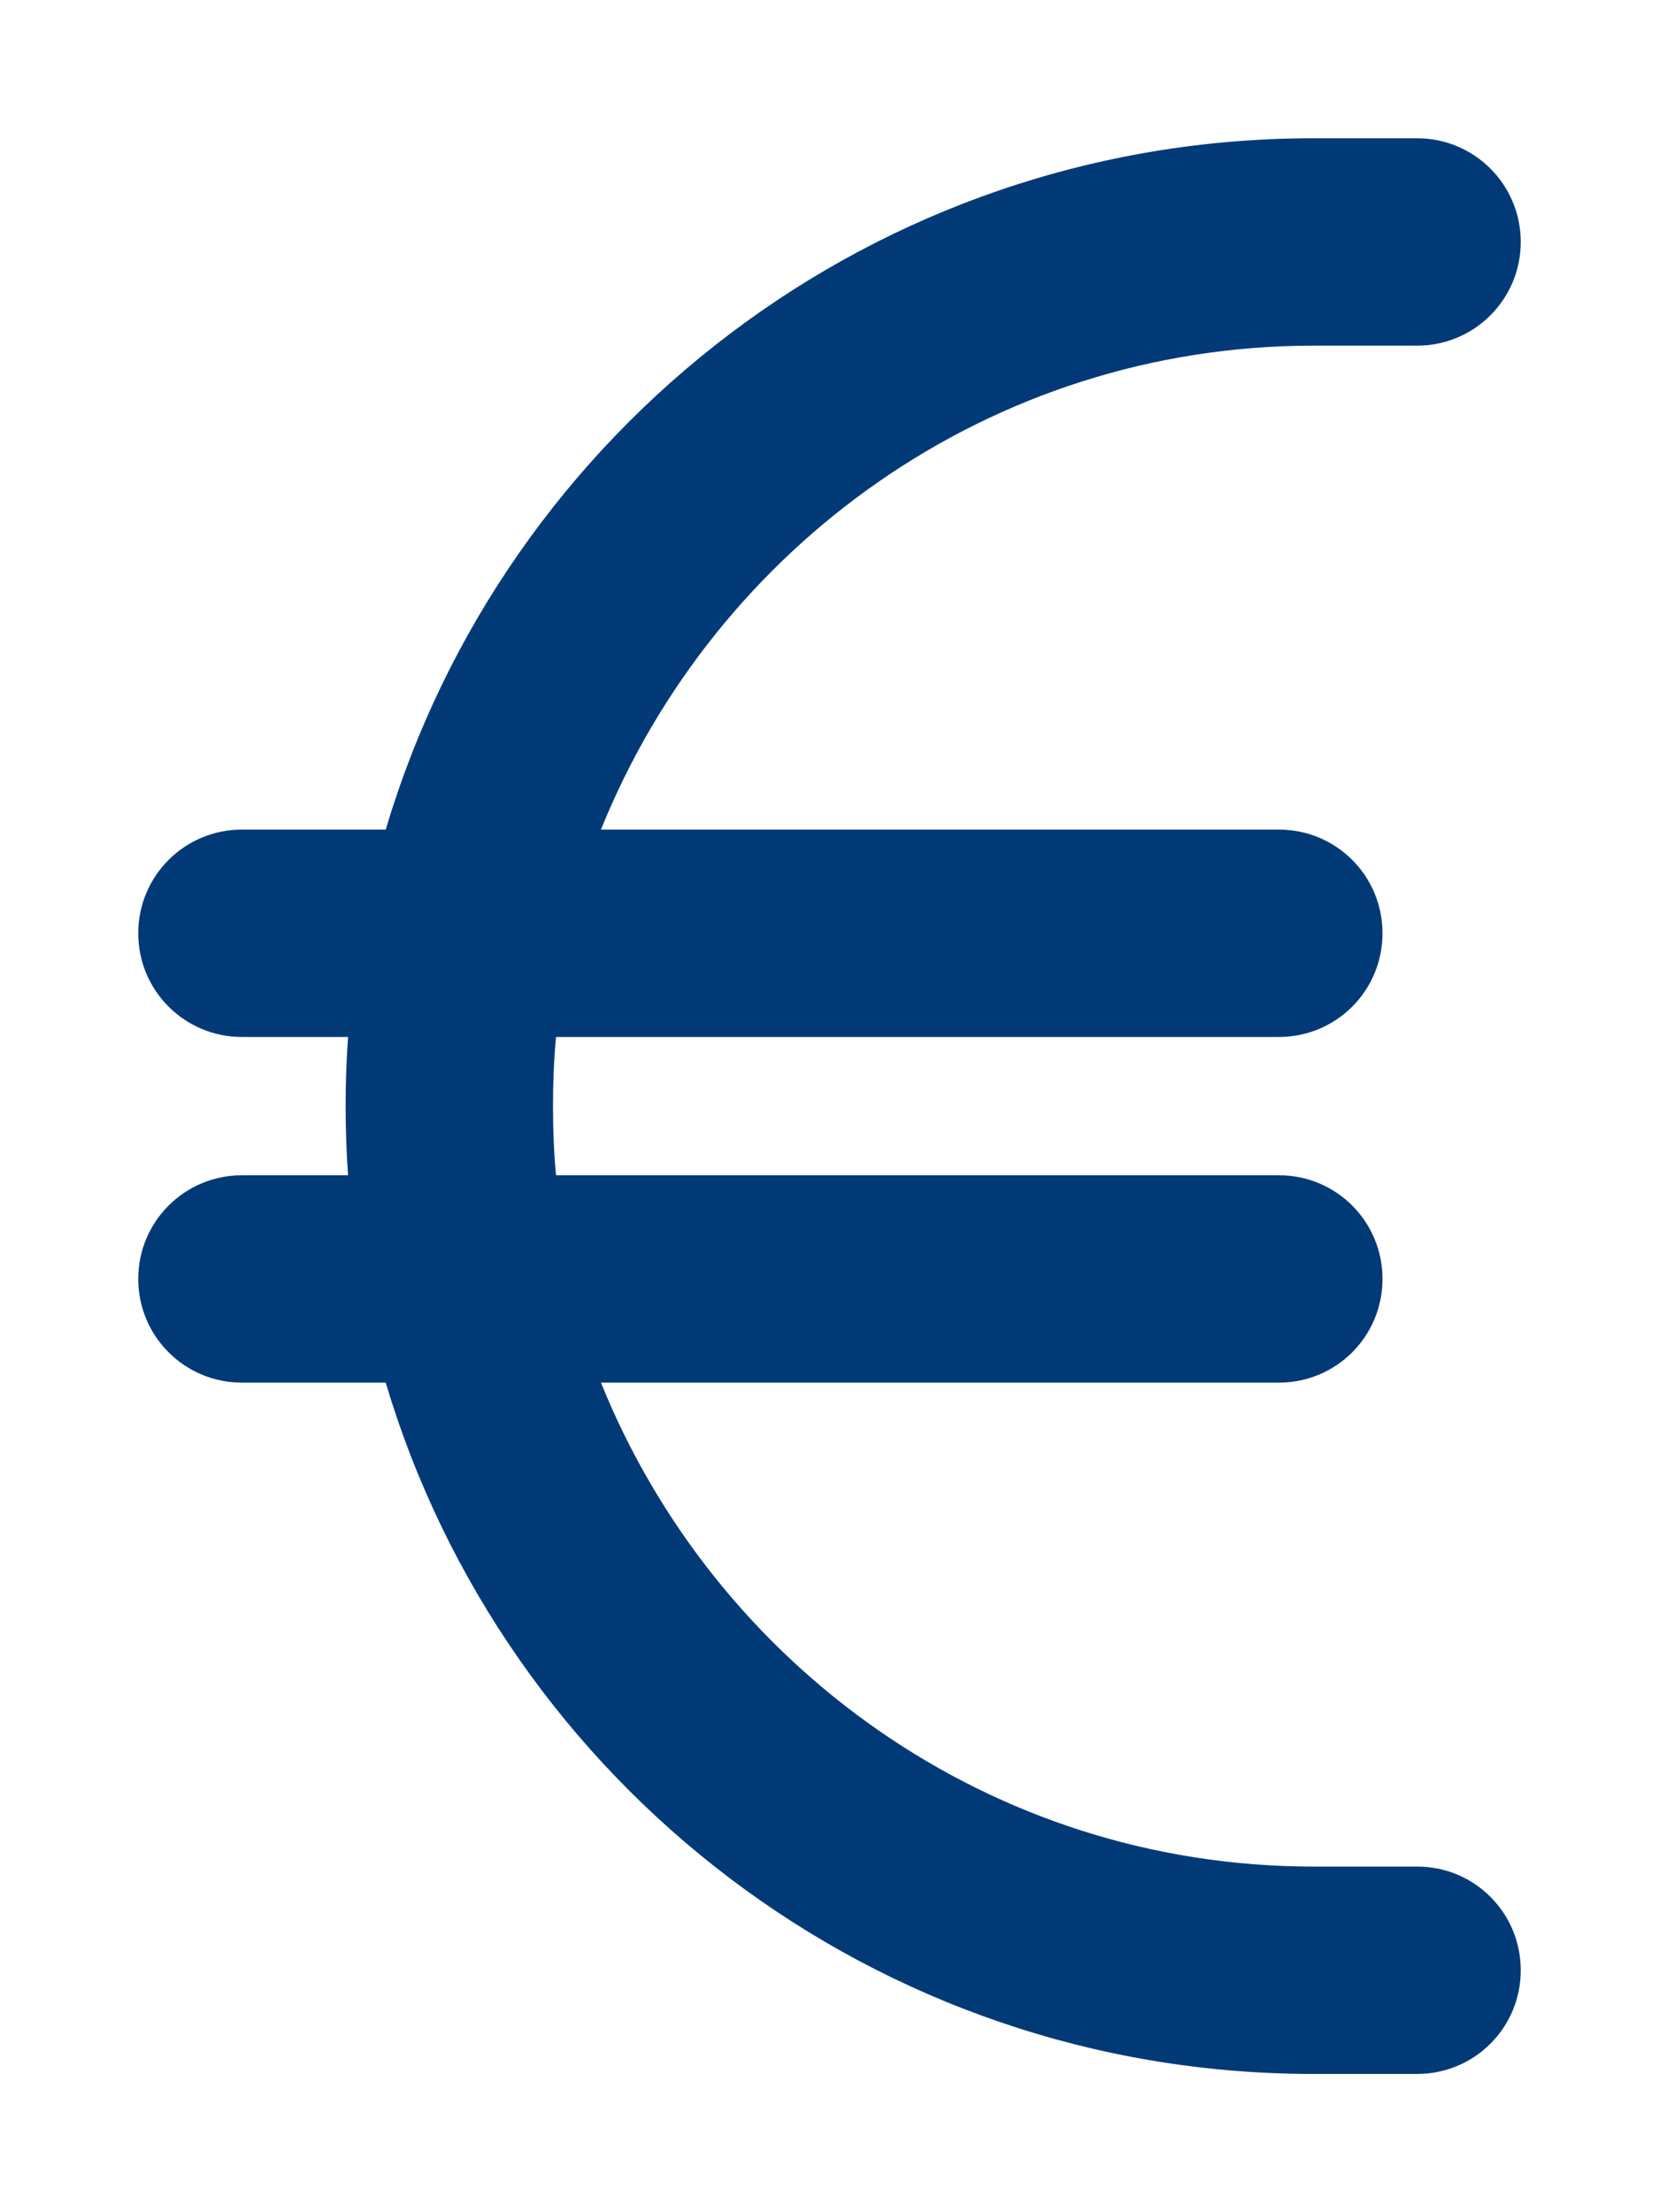 <svg xmlns="http://www.w3.org/2000/svg" viewBox="0 0 384 512"><!--! Font Awesome Pro 6.1.1 by @fontawesome - https://fontawesome.com License - https://fontawesome.com/license (Commercial License) Copyright 2022 Fonticons, Inc. --><path d="M56 240C42.75 240 32 229.3 32 216C32 202.7 42.75 192 56 192H89.28C116.8 99.47 202.5 32 304 32H328C341.3 32 352 42.75 352 56C352 69.25 341.3 80 328 80H304C229.4 80 165.6 126.4 139.1 192H296C309.3 192 320 202.7 320 216C320 229.3 309.3 240 296 240H128.7C128.2 245.3 128 250.6 128 256C128 261.4 128.2 266.7 128.7 272H296C309.3 272 320 282.7 320 296C320 309.3 309.3 320 296 320H139.1C165.6 385.6 229.4 432 304 432H328C341.3 432 352 442.7 352 456C352 469.3 341.3 480 328 480H304C202.5 480 116.8 412.5 89.28 320H56C42.75 320 32 309.3 32 296C32 282.7 42.75 272 56 272H80.56C80.19 266.7 80 261.4 80 256C80 250.6 80.19 245.3 80.56 240H56z" fill="#023a78" /></svg>